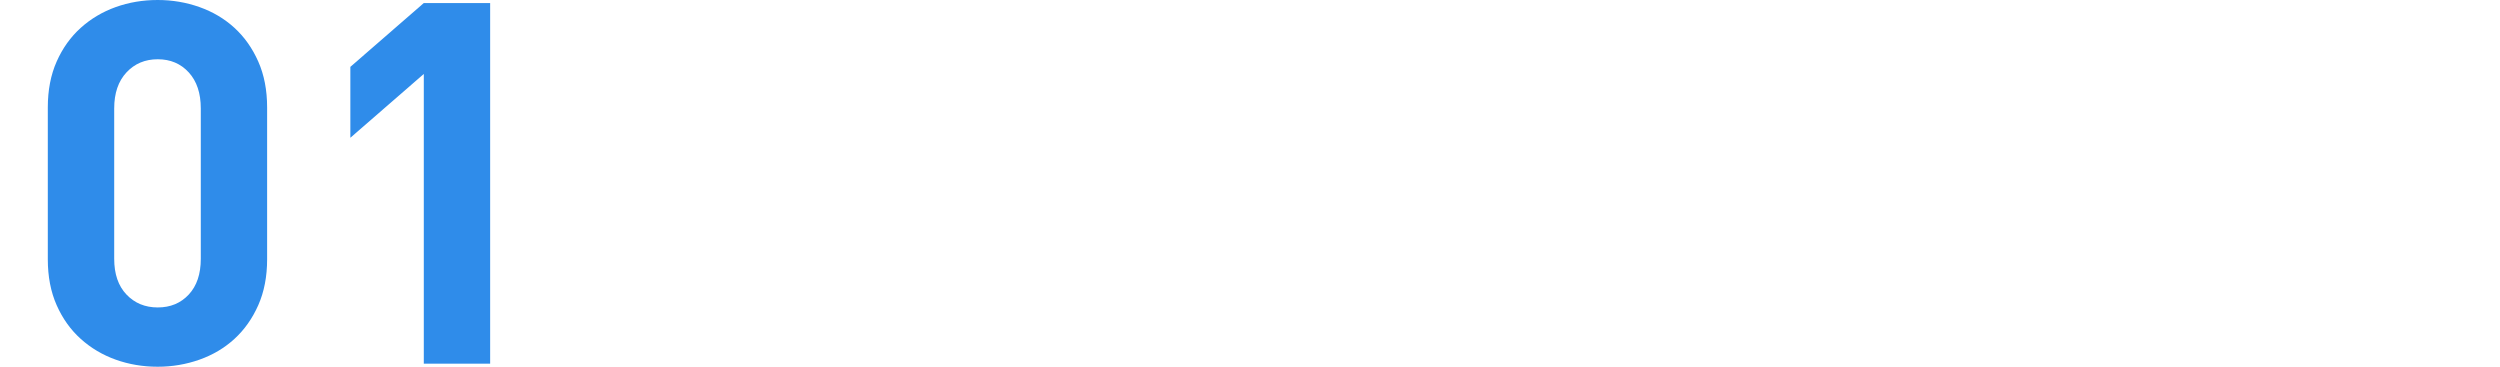 <?xml version="1.0" encoding="UTF-8"?>
<svg id="uuid-d04f16b8-93bc-4d55-83dd-923133d16833" data-name="レイヤー_2" xmlns="http://www.w3.org/2000/svg" viewBox="0 0 103.652 15.204">
  <g id="uuid-50dd0bc7-43d8-45f1-846b-e90a37ffc242" data-name="ポップアップ">
    <g>
      <g>
        <path d="M10.708,12.653c-.245.553-.574,1.018-.987,1.397-.413.378-.896.665-1.449.861-.553.196-1.131.294-1.733.294-.616,0-1.197-.098-1.743-.294s-1.029-.483-1.449-.861c-.42-.378-.753-.843-.998-1.397-.245-.553-.367-1.187-.367-1.901v-6.3c0-.714.122-1.347.367-1.9.245-.553.578-1.019.998-1.397s.903-.665,1.449-.861c.546-.196,1.127-.294,1.743-.294.602,0,1.179.098,1.733.294.553.196,1.036.483,1.449.861.413.378.742.843.987,1.397.245.553.367,1.187.367,1.9v6.3c0,.714-.123,1.348-.367,1.901ZM8.325,4.494c0-.63-.166-1.127-.498-1.491-.332-.364-.761-.546-1.287-.546s-.958.182-1.297.546c-.339.364-.508.861-.508,1.491v6.237c0,.63.169,1.123.508,1.48.339.357.771.536,1.297.536s.955-.178,1.287-.536c.332-.357.498-.85.498-1.48v-6.237Z" style="fill: #2f8cea;"/>
        <path d="M17.571,15.078V3.066l-3.045,2.646v-2.94L17.571.126h2.751v14.952h-2.751Z" style="fill: #2f8cea;"/>
      </g>
      <rect y="4.631" width="103.652" height="5.366" style="fill: none;"/>
    </g>
  </g>
</svg>
